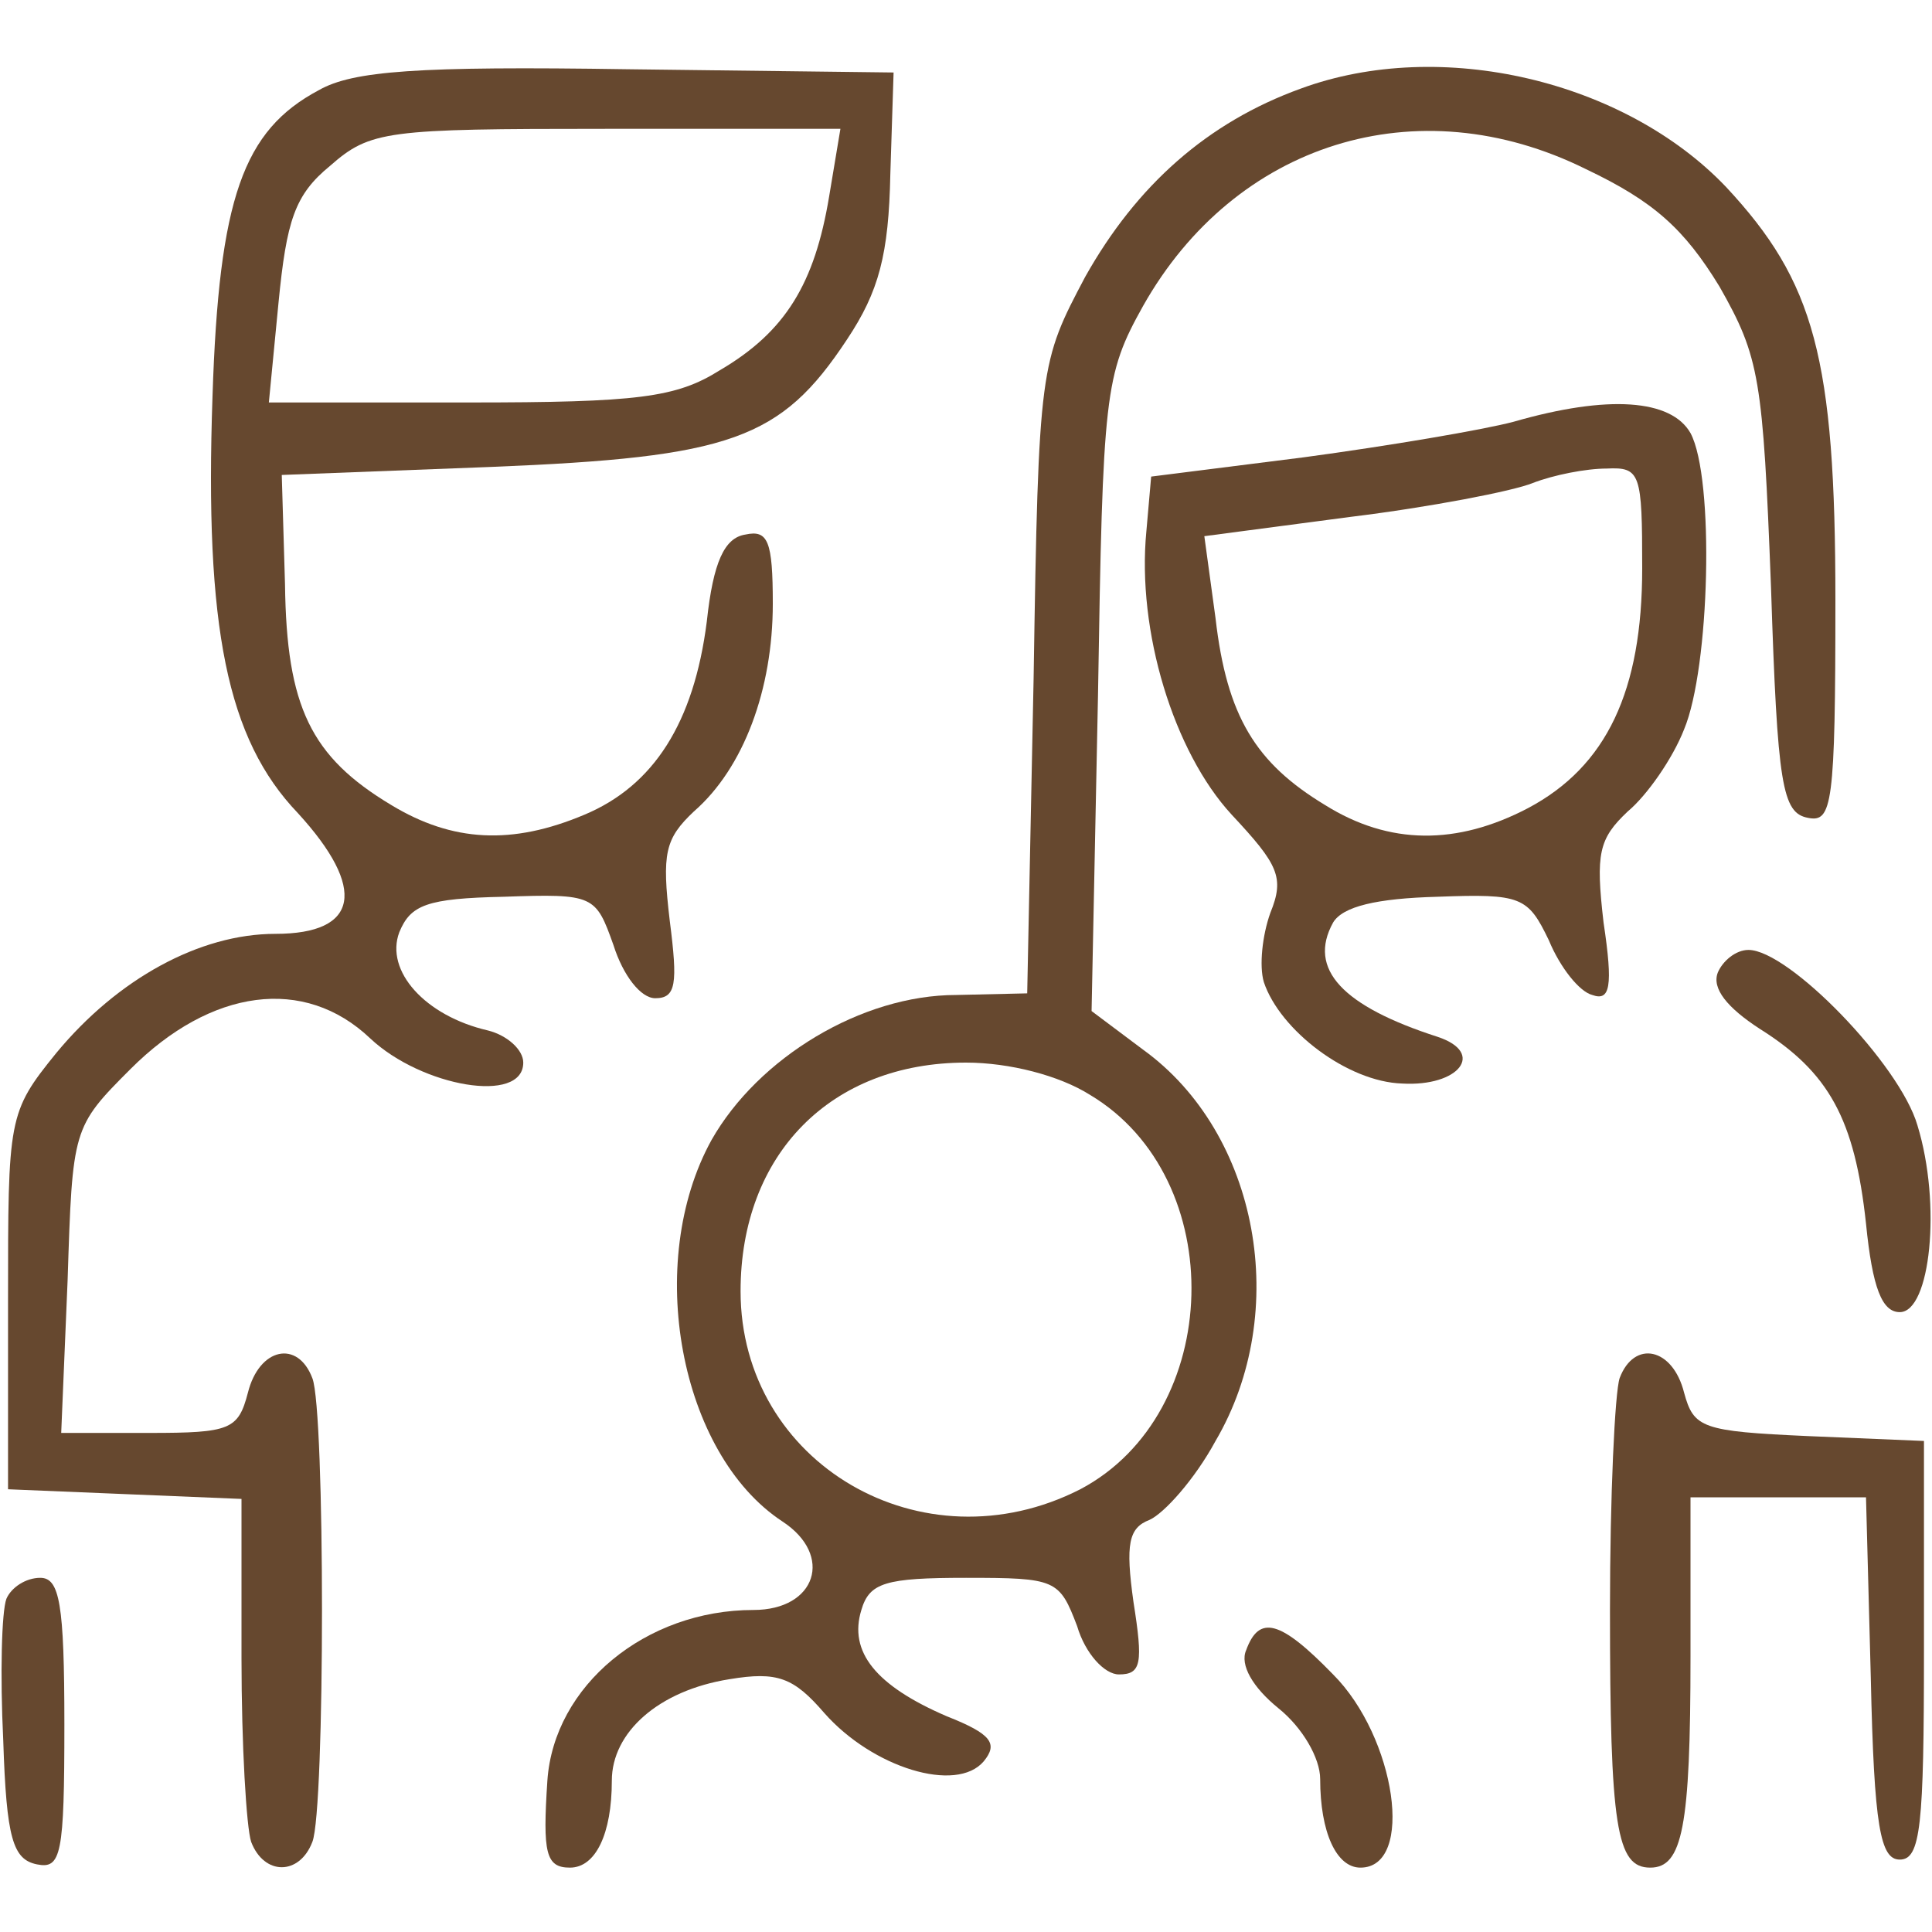 <?xml version="1.0" encoding="UTF-8"?> <svg xmlns="http://www.w3.org/2000/svg" width="25" height="25" viewBox="0 0 25 25" fill="none"> <path d="M4.125 1.167C3.146 1.688 2.833 2.563 2.75 5.125C2.646 8.125 2.938 9.563 3.854 10.521C4.75 11.5 4.646 12.084 3.563 12.084C2.583 12.084 1.521 12.667 0.729 13.625C0.104 14.396 0.104 14.459 0.104 16.834V19.271L1.625 19.334L3.125 19.396V21.459C3.125 22.584 3.188 23.646 3.25 23.834C3.417 24.271 3.875 24.271 4.042 23.834C4.208 23.417 4.208 18.25 4.042 17.834C3.854 17.334 3.354 17.438 3.208 18.021C3.083 18.5 2.979 18.542 1.938 18.542H0.792L0.875 16.563C0.938 14.604 0.938 14.584 1.688 13.834C2.729 12.792 3.938 12.625 4.792 13.438C5.458 14.063 6.771 14.292 6.771 13.75C6.771 13.584 6.563 13.396 6.313 13.334C5.5 13.146 4.979 12.563 5.167 12.063C5.313 11.709 5.521 11.625 6.521 11.604C7.688 11.563 7.708 11.584 7.938 12.229C8.063 12.625 8.292 12.917 8.479 12.917C8.75 12.917 8.771 12.729 8.667 11.917C8.563 11.042 8.604 10.854 8.979 10.5C9.625 9.938 10 8.917 10 7.813C10 7 9.938 6.854 9.646 6.917C9.375 6.958 9.229 7.271 9.146 8.042C8.979 9.354 8.458 10.167 7.563 10.542C6.625 10.938 5.854 10.896 5.063 10.417C4.021 9.792 3.708 9.146 3.688 7.563L3.646 6.146L6.354 6.042C9.458 5.917 10.104 5.688 10.958 4.396C11.375 3.771 11.5 3.292 11.521 2.25L11.563 0.938L8.125 0.896C5.396 0.854 4.563 0.917 4.125 1.167ZM10.729 2.542C10.542 3.667 10.167 4.292 9.313 4.792C8.75 5.146 8.25 5.208 6.063 5.208H3.479L3.604 3.917C3.708 2.854 3.813 2.521 4.271 2.146C4.792 1.688 5 1.667 7.833 1.667H10.875L10.729 2.542Z" fill="#66482F"></path> <path d="M16.833 1.146C15.625 1.583 14.708 2.396 14.042 3.583C13.458 4.688 13.438 4.729 13.375 8.771L13.292 12.854L12.375 12.875C11.146 12.875 9.812 13.688 9.208 14.75C8.333 16.333 8.792 18.813 10.125 19.688C10.792 20.125 10.562 20.833 9.75 20.833C8.354 20.833 7.167 21.813 7.083 23.042C7.021 23.979 7.062 24.167 7.375 24.167C7.708 24.167 7.917 23.729 7.917 23.042C7.917 22.417 8.521 21.875 9.438 21.729C10.062 21.625 10.271 21.708 10.667 22.167C11.292 22.875 12.375 23.208 12.729 22.792C12.917 22.563 12.833 22.438 12.25 22.208C11.333 21.813 10.979 21.375 11.146 20.833C11.25 20.479 11.458 20.417 12.5 20.417C13.667 20.417 13.708 20.438 13.938 21.042C14.042 21.396 14.292 21.667 14.479 21.667C14.771 21.667 14.792 21.521 14.667 20.729C14.562 19.979 14.604 19.771 14.875 19.667C15.062 19.583 15.458 19.146 15.729 18.646C16.708 16.979 16.292 14.667 14.792 13.583L14.125 13.083L14.208 9C14.271 5.083 14.292 4.854 14.792 3.958C15.979 1.854 18.333 1.104 20.521 2.188C21.396 2.604 21.792 2.958 22.25 3.708C22.771 4.625 22.812 4.896 22.917 7.604C23 10.167 23.062 10.521 23.396 10.583C23.708 10.646 23.75 10.417 23.75 7.771C23.75 4.625 23.479 3.646 22.333 2.417C21.021 1.042 18.646 0.479 16.833 1.146ZM14.104 14.167C15.917 15.25 15.833 18.292 13.979 19.271C11.938 20.313 9.583 18.938 9.583 16.708C9.583 14.938 10.75 13.75 12.5 13.75C13.062 13.75 13.708 13.917 14.104 14.167Z" fill="#66482F"></path> <path d="M19.584 5.458C19.188 5.563 17.959 5.771 16.875 5.917L14.896 6.167L14.834 6.875C14.709 8.167 15.188 9.729 15.938 10.542C16.542 11.188 16.625 11.354 16.438 11.813C16.334 12.104 16.292 12.5 16.354 12.708C16.563 13.333 17.438 14 18.146 14.021C18.875 14.063 19.229 13.625 18.604 13.417C17.375 13.021 16.917 12.542 17.25 11.938C17.375 11.729 17.813 11.625 18.604 11.604C19.688 11.563 19.771 11.604 20.042 12.167C20.188 12.521 20.438 12.833 20.604 12.875C20.834 12.958 20.875 12.771 20.75 11.938C20.646 11.042 20.688 10.854 21.063 10.5C21.313 10.292 21.646 9.813 21.792 9.438C22.125 8.646 22.188 6.188 21.875 5.604C21.625 5.167 20.813 5.104 19.584 5.458ZM21.25 7.354C21.25 8.938 20.792 9.917 19.771 10.458C18.854 10.938 17.979 10.938 17.146 10.417C16.25 9.875 15.875 9.271 15.729 8L15.584 6.938L17.479 6.688C18.5 6.563 19.584 6.354 19.834 6.25C20.104 6.146 20.521 6.063 20.792 6.063C21.229 6.042 21.25 6.125 21.25 7.354Z" fill="#66482F"></path> <path d="M22.229 12.583C22.146 12.792 22.354 13.042 22.771 13.313C23.666 13.875 24 14.479 24.146 15.833C24.229 16.667 24.354 16.979 24.583 16.979C24.979 16.979 25.125 15.583 24.812 14.563C24.583 13.771 23.146 12.292 22.625 12.292C22.458 12.292 22.291 12.438 22.229 12.583Z" fill="#66482F"></path> <path d="M20.958 17.833C20.896 18.021 20.833 19.354 20.833 20.833C20.833 23.646 20.917 24.167 21.354 24.167C21.771 24.167 21.875 23.646 21.875 21.438V19.375H23.021H24.146L24.208 21.708C24.25 23.646 24.333 24.063 24.583 24.063C24.854 24.063 24.896 23.625 24.896 21.354V18.646L23.396 18.583C22.021 18.521 21.917 18.479 21.792 18.021C21.646 17.438 21.146 17.333 20.958 17.833Z" fill="#66482F"></path> <path d="M0.083 20.688C0.021 20.854 3.03313e-05 21.667 0.042 22.521C0.083 23.792 0.167 24.062 0.479 24.125C0.792 24.188 0.833 24 0.833 22.312C0.833 20.75 0.771 20.417 0.521 20.417C0.333 20.417 0.146 20.542 0.083 20.688Z" fill="#66482F"></path> <path d="M16.125 21.354C16.042 21.542 16.208 21.833 16.542 22.104C16.854 22.354 17.083 22.75 17.083 23.021C17.083 23.708 17.292 24.167 17.604 24.167C18.312 24.167 18.062 22.479 17.25 21.667C16.562 20.958 16.292 20.896 16.125 21.354Z" fill="#66482F"></path> </svg> 